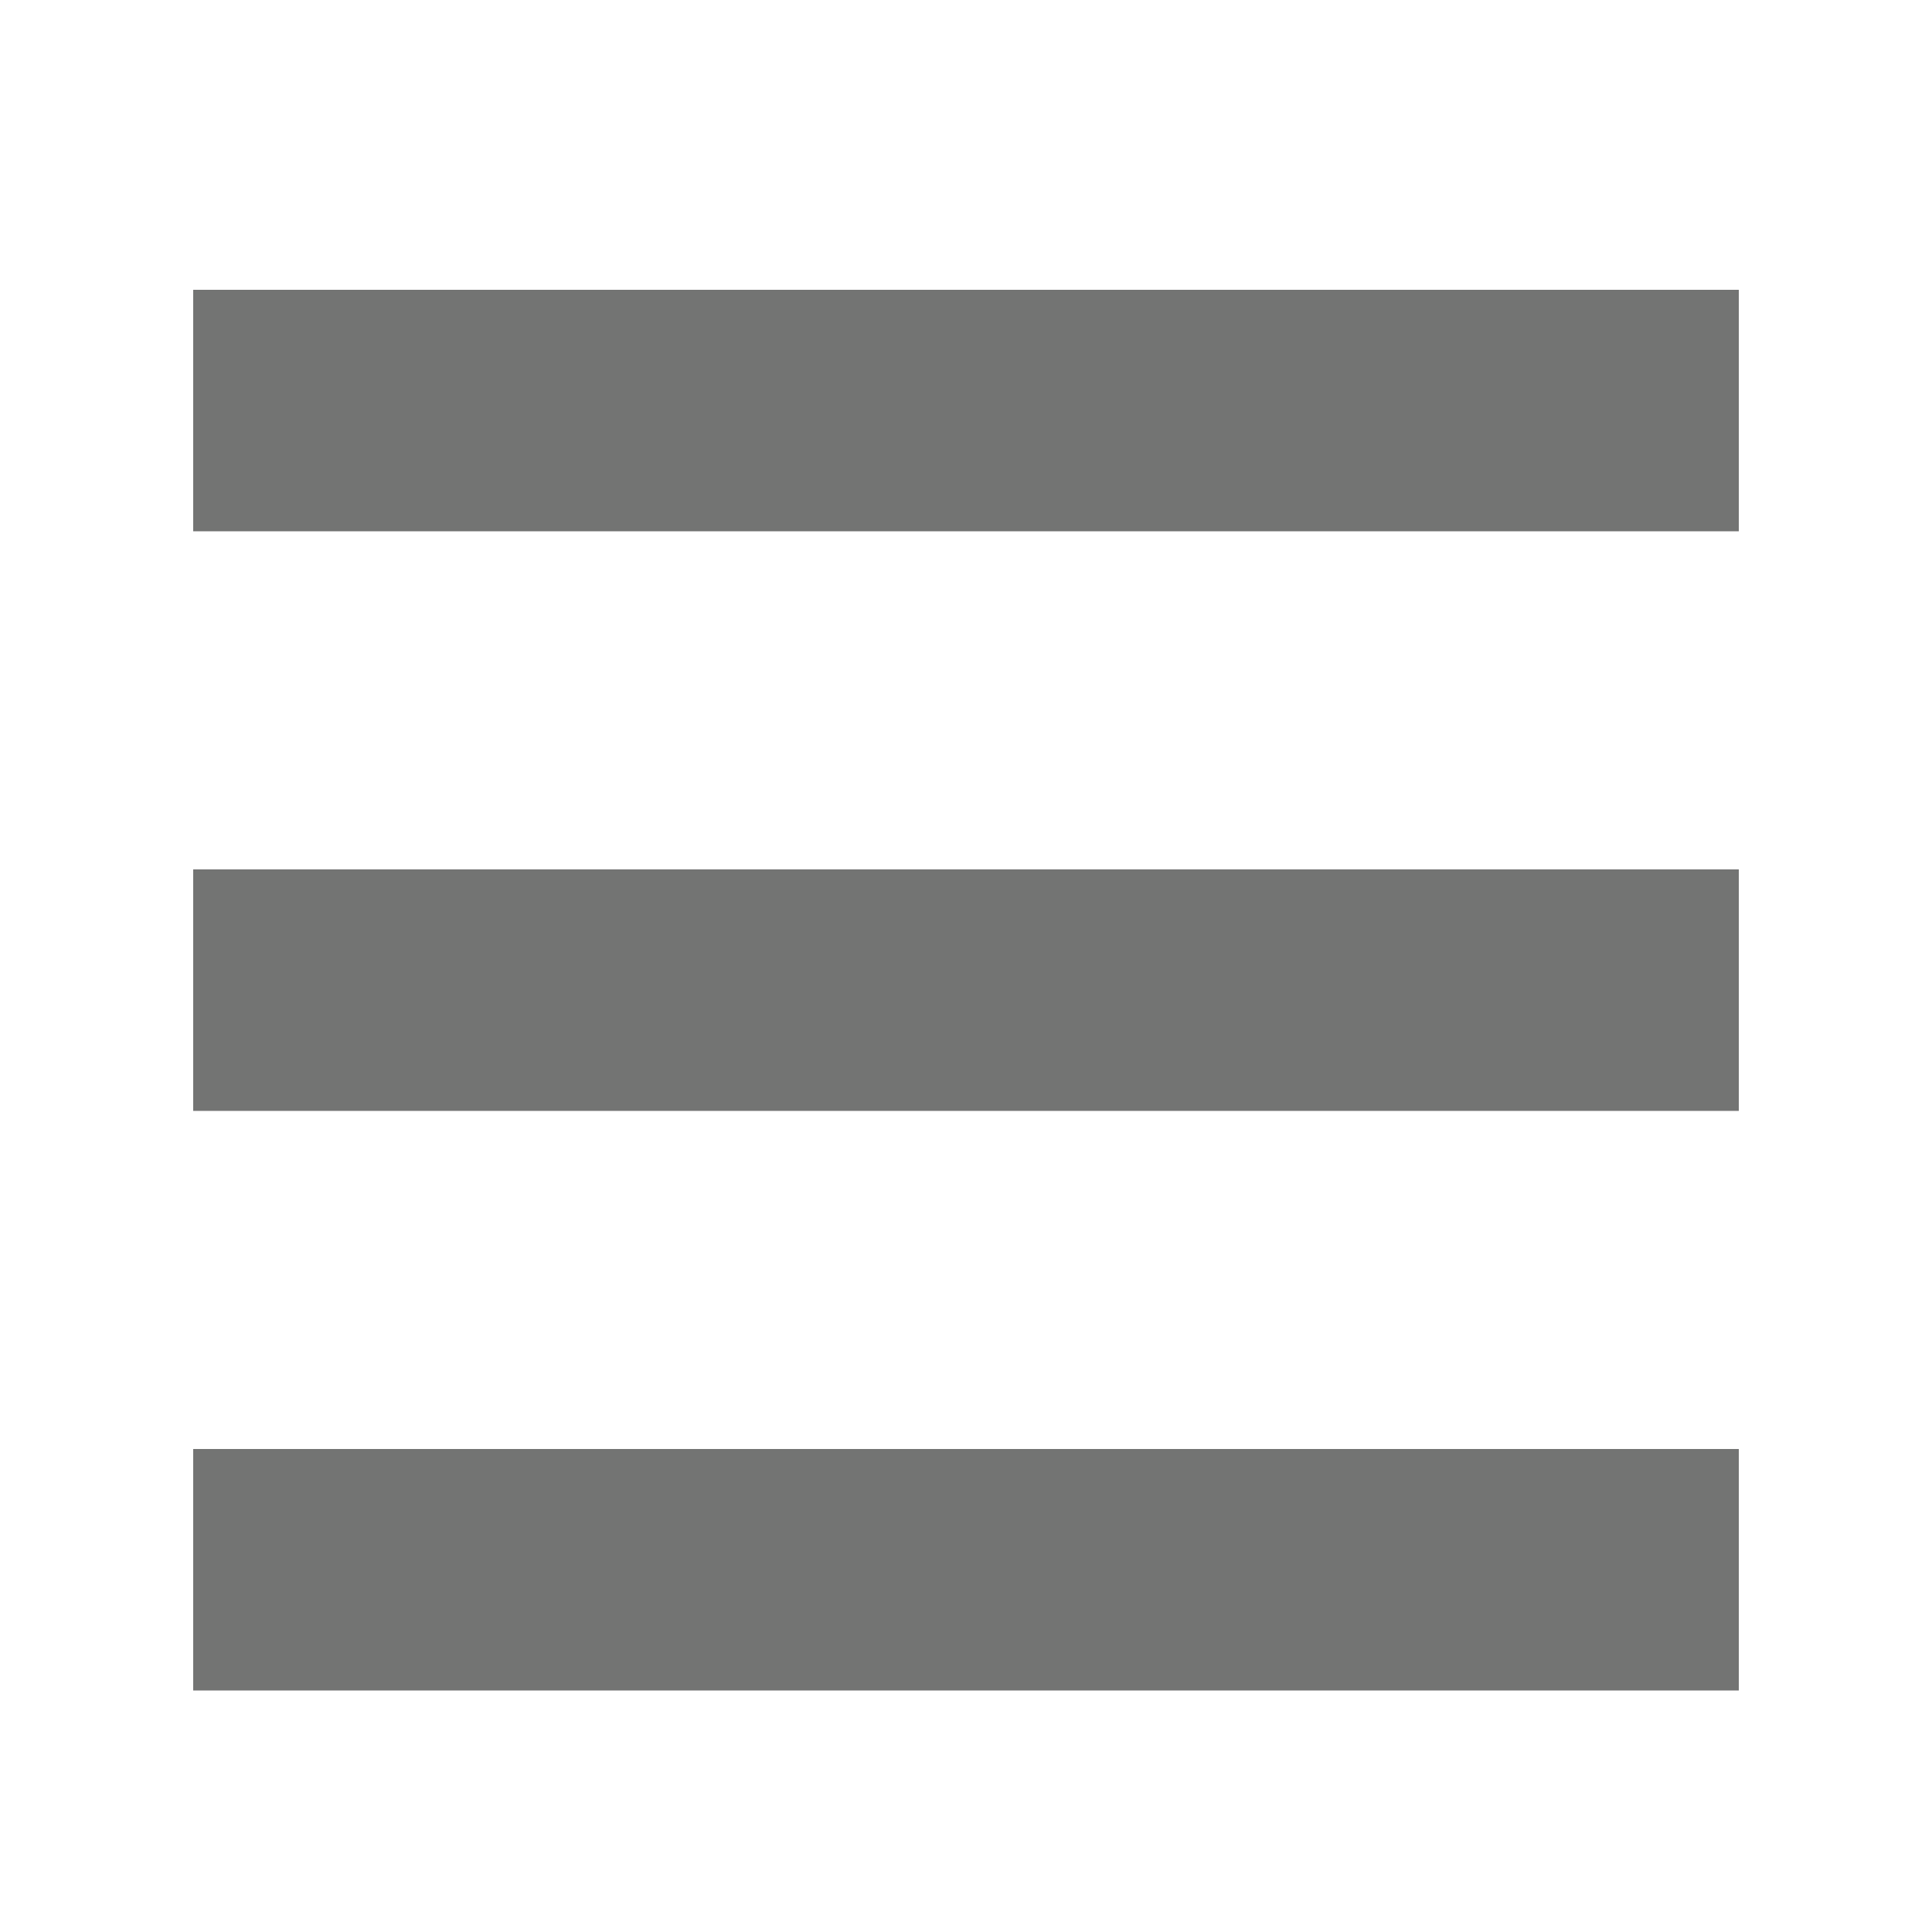 <svg width="20" height="20" viewBox="0 0 20 20" fill="none" xmlns="http://www.w3.org/2000/svg">
<rect x="2" y="3" width="16" height="2.5" fill="#737473"/>
<rect x="2" y="9" width="16" height="2.5" fill="#737473"/>
<rect x="2" y="15" width="16" height="2.5" fill="#737473"/>
</svg>
